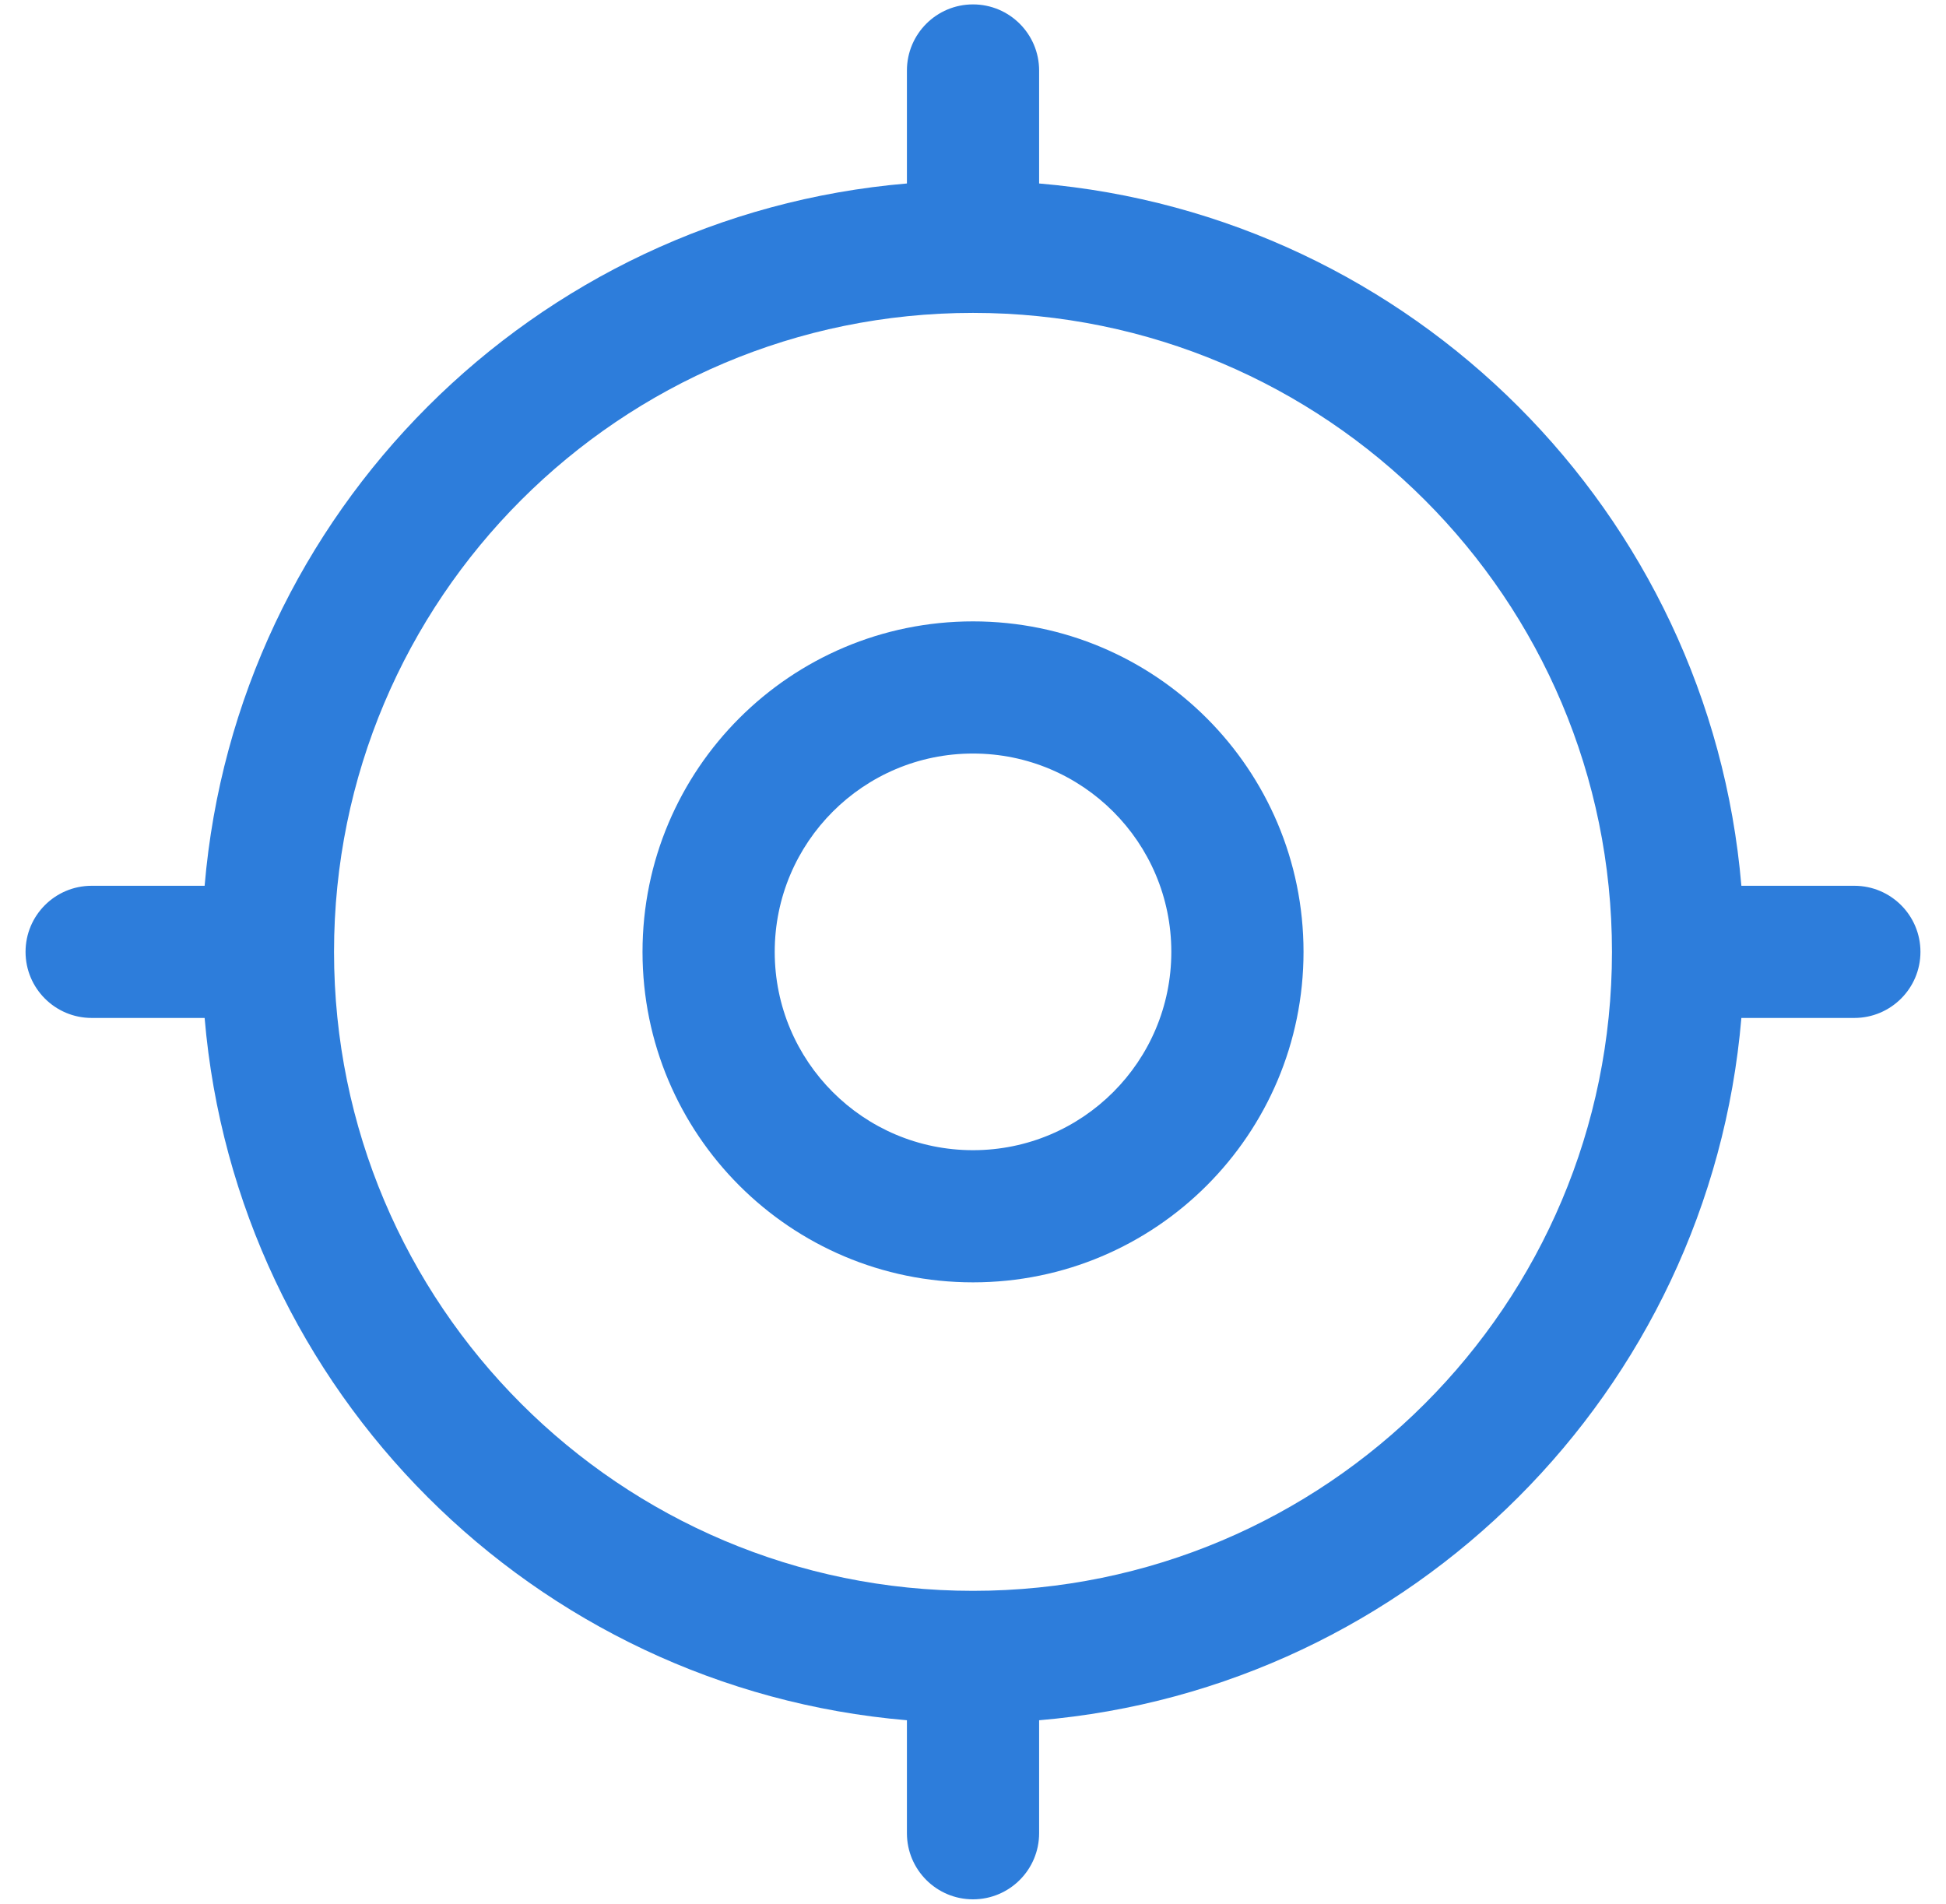 <svg width="46" height="45" viewBox="0 0 46 45" fill="none" xmlns="http://www.w3.org/2000/svg">
<path fill-rule="evenodd" clip-rule="evenodd" d="M23 0.104C23.863 0.104 24.563 0.804 24.563 1.667V4.337C33.384 5.086 40.414 12.116 41.163 20.938H43.833C44.696 20.938 45.396 21.637 45.396 22.5C45.396 23.363 44.696 24.062 43.833 24.062H41.163C40.414 32.884 33.384 39.914 24.563 40.663V43.333C24.563 44.196 23.863 44.896 23 44.896C22.137 44.896 21.438 44.196 21.438 43.333V40.663C12.616 39.914 5.586 32.884 4.837 24.062H2.167C1.304 24.062 0.604 23.363 0.604 22.5C0.604 21.637 1.304 20.938 2.167 20.938H4.837C5.586 12.116 12.616 5.086 21.438 4.337V1.667C21.438 0.804 22.137 0.104 23 0.104ZM23 7.396C14.658 7.396 7.896 14.158 7.896 22.5C7.896 30.842 14.658 37.604 23 37.604C31.342 37.604 38.104 30.842 38.104 22.5C38.104 14.158 31.342 7.396 23 7.396ZM23 17.812C20.411 17.812 18.313 19.911 18.313 22.5C18.313 25.089 20.411 27.188 23 27.188C25.589 27.188 27.688 25.089 27.688 22.5C27.688 19.911 25.589 17.812 23 17.812ZM15.188 22.5C15.188 18.185 18.685 14.688 23 14.688C27.315 14.688 30.813 18.185 30.813 22.5C30.813 26.815 27.315 30.312 23 30.312C18.685 30.312 15.188 26.815 15.188 22.5Z" fill="#2D7DDB"/>
</svg>
